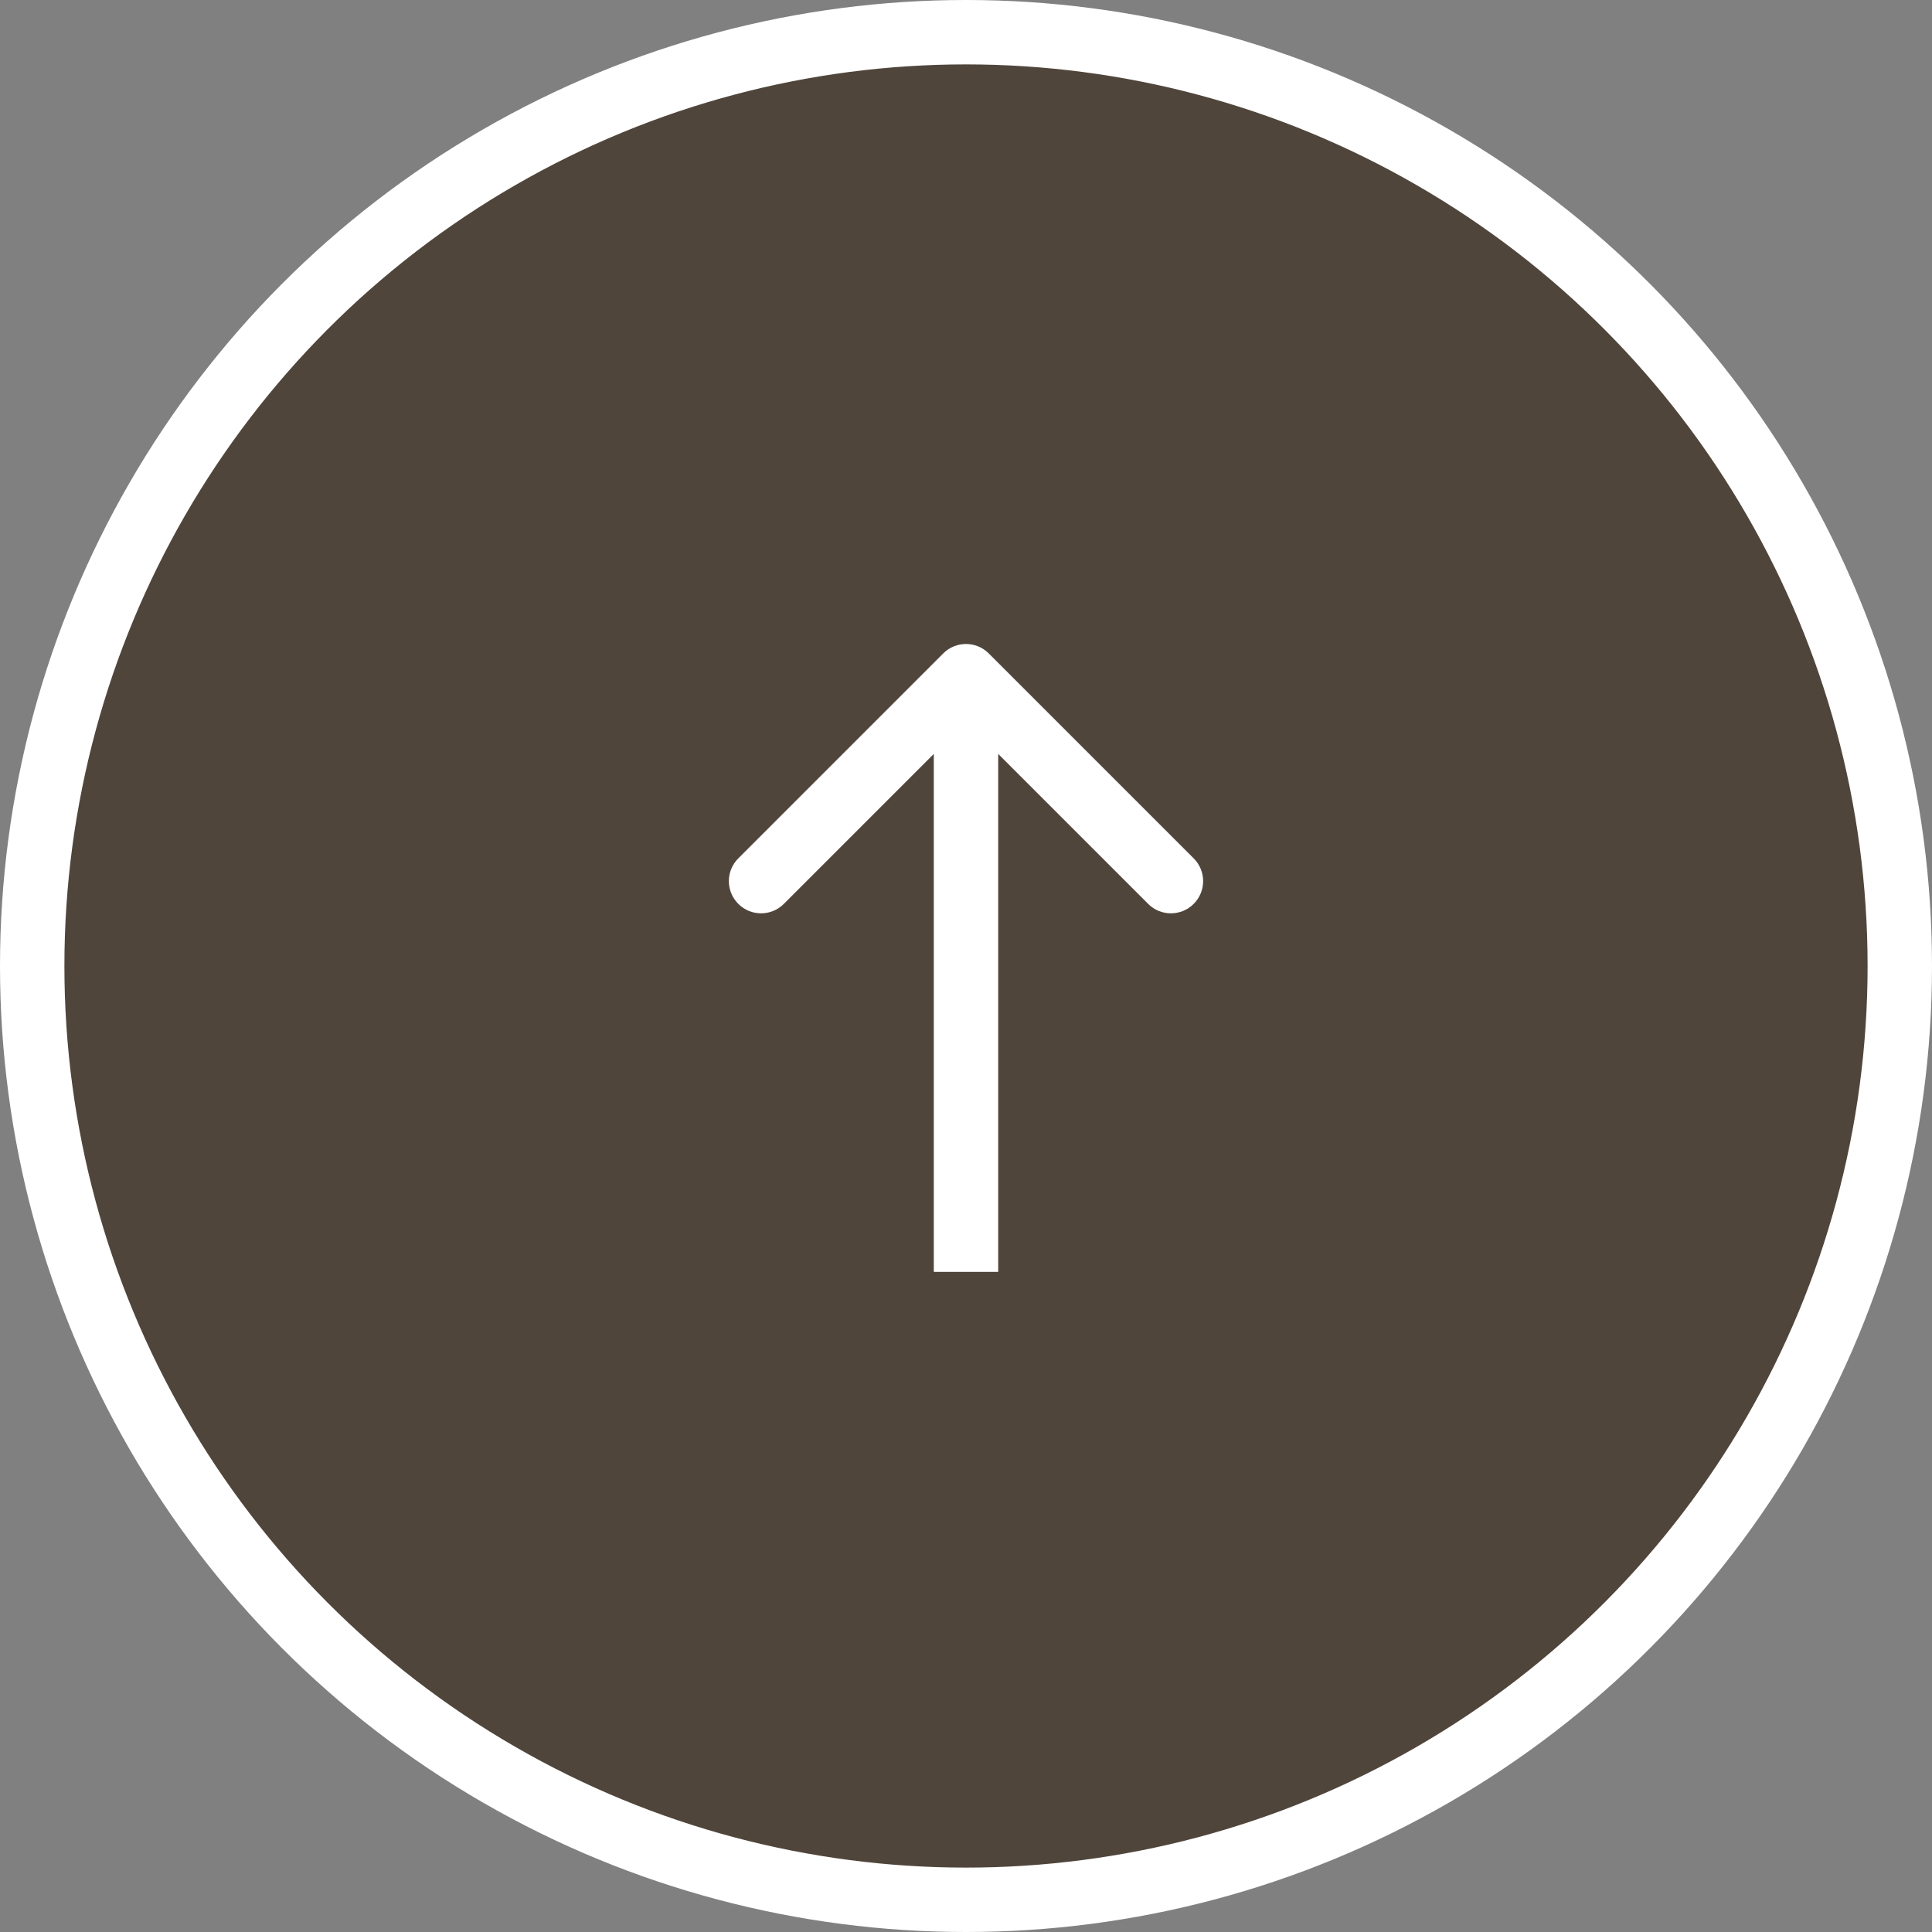 <svg width="60" height="60" viewBox="0 0 60 60" fill="none" xmlns="http://www.w3.org/2000/svg">
<rect x="0" y="0" width="60" height="60" fill="#808080" stroke="none"/>
<circle cx="30" cy="30" r="29" fill="#50453B" stroke="white" stroke-width="2"/>
<path d="M30.707 20.293C30.317 19.902 29.683 19.902 29.293 20.293L22.929 26.657C22.538 27.047 22.538 27.68 22.929 28.071C23.32 28.462 23.953 28.462 24.343 28.071L30 22.414L35.657 28.071C36.047 28.462 36.681 28.462 37.071 28.071C37.462 27.68 37.462 27.047 37.071 26.657L30.707 20.293ZM29 21V39.5H31V21H29Z" fill="white"/>
</svg>

